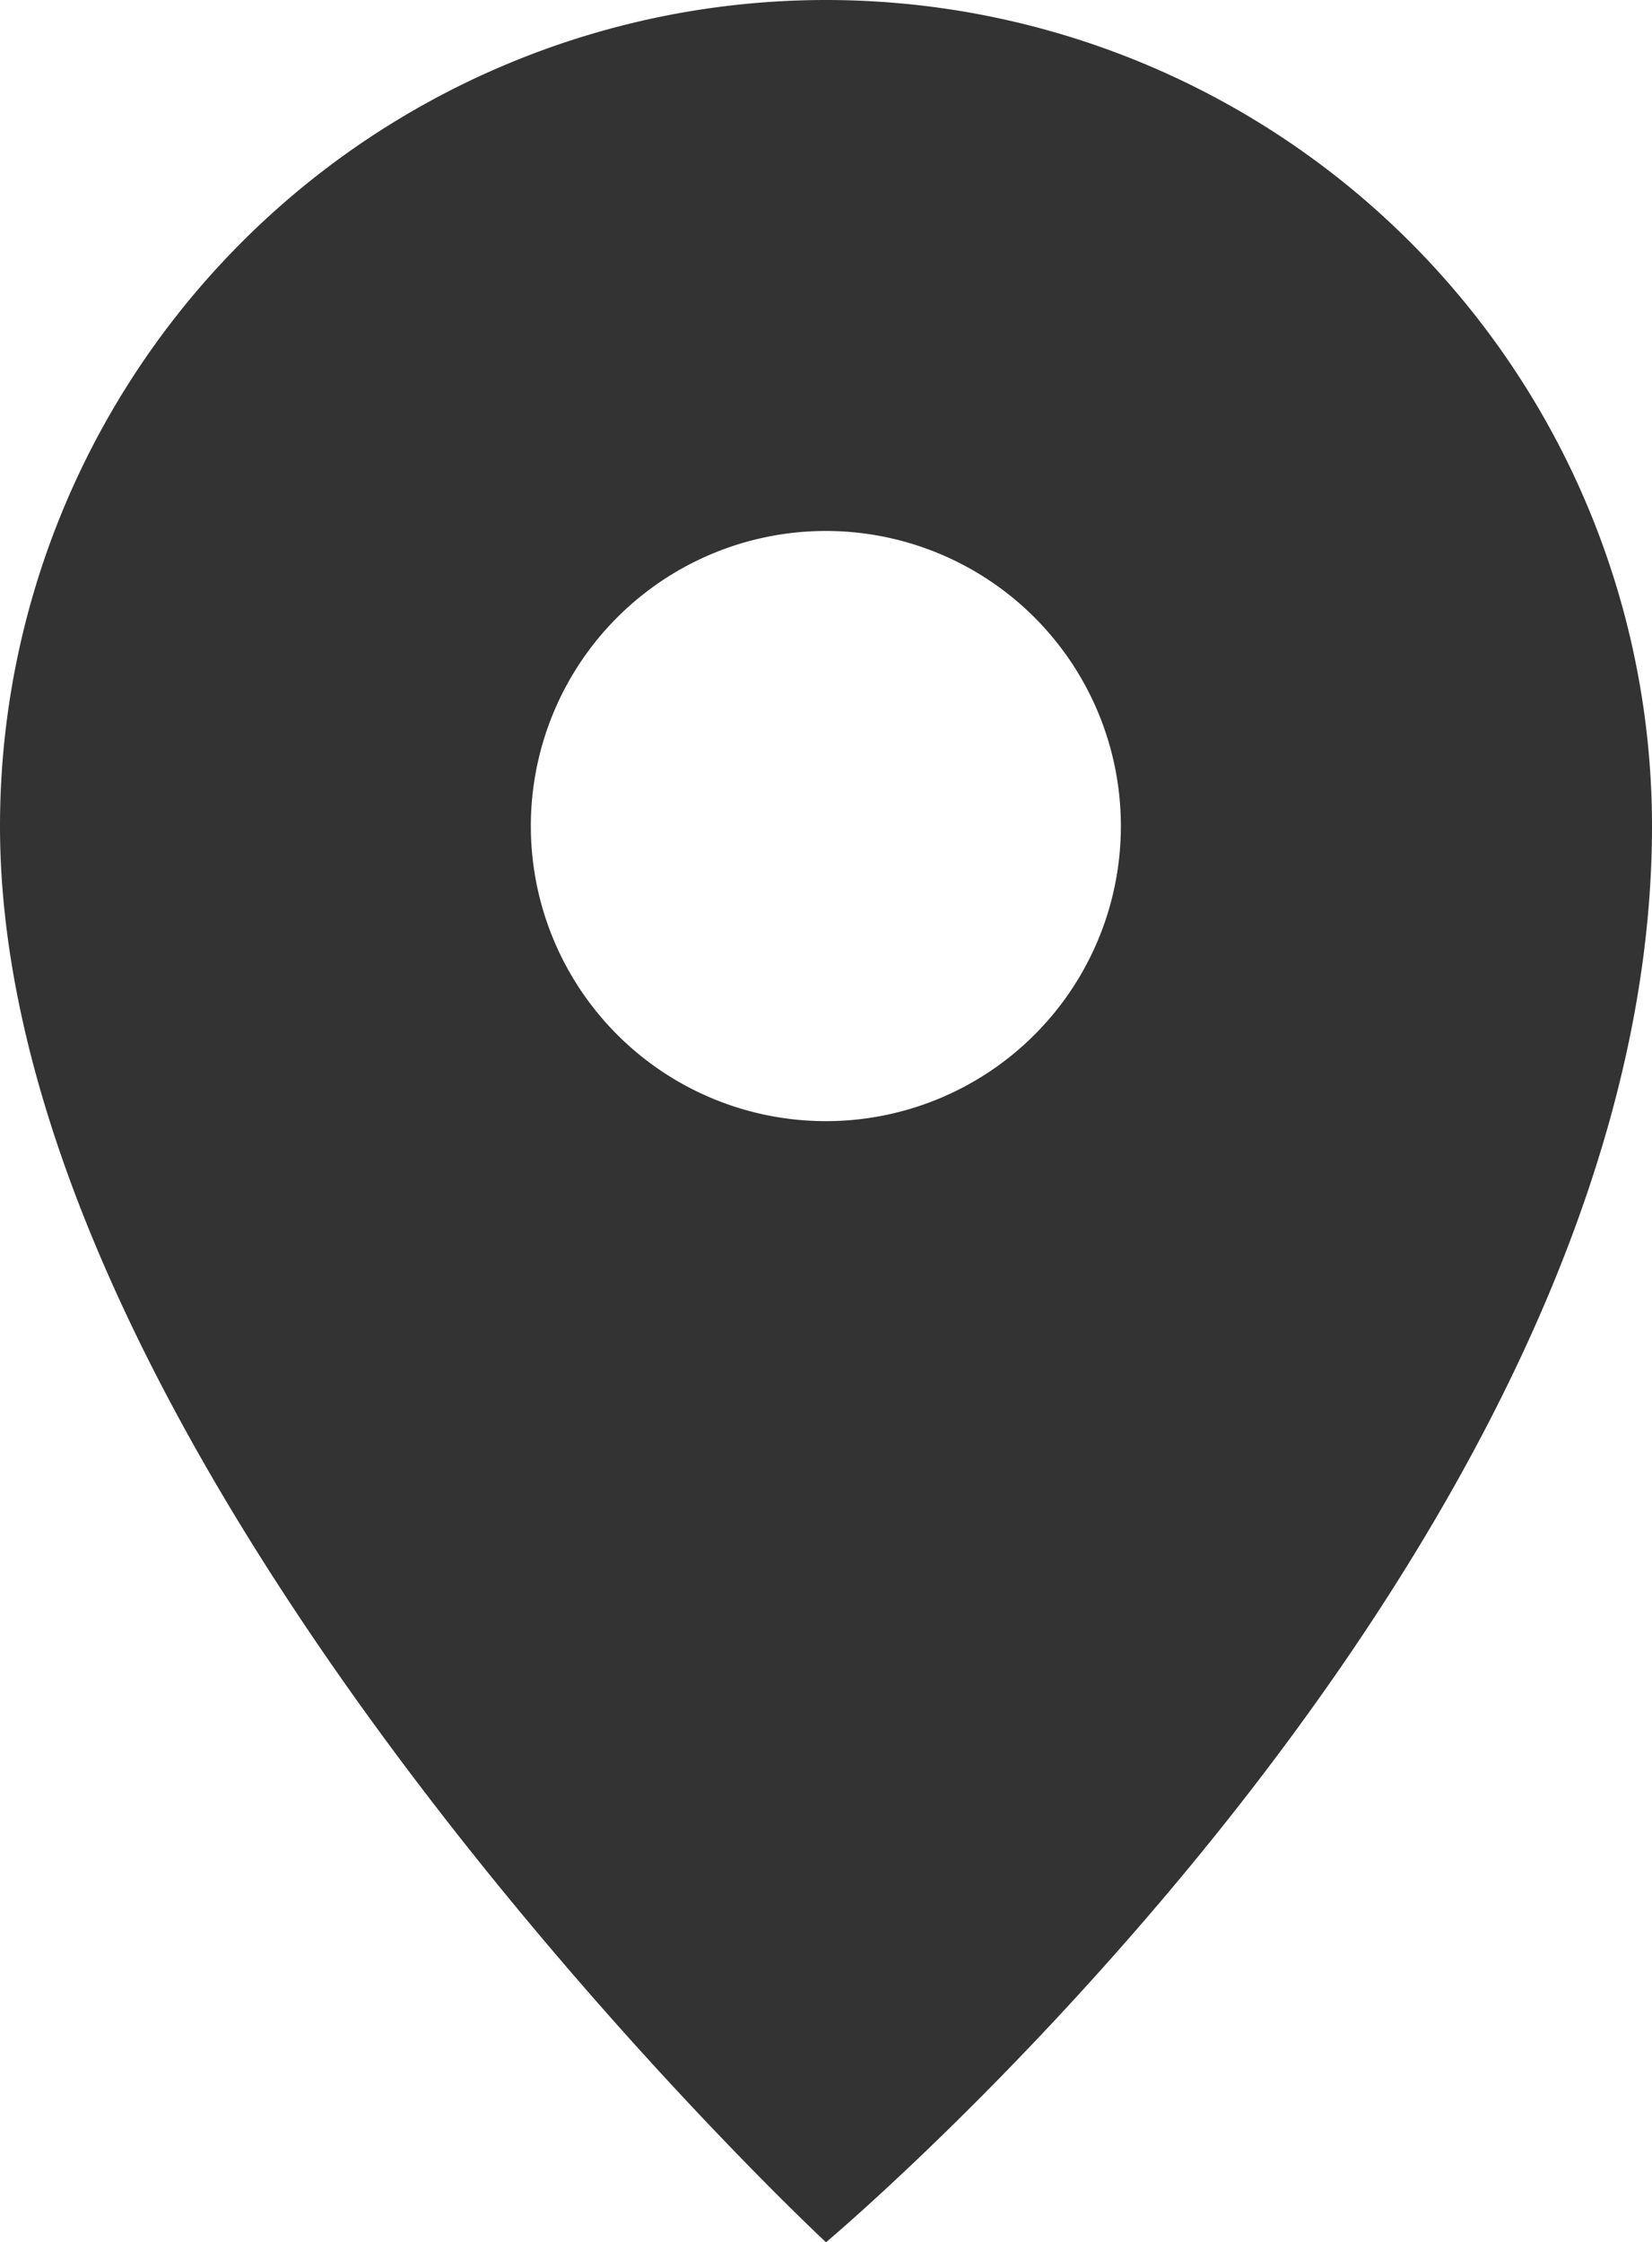 <svg xmlns="http://www.w3.org/2000/svg" width="11.054" height="15" viewBox="0 0 11.054 15">
    <path d="M5.527 0A5.527 5.527 0 0 0 0 5.527C0 9.854 5.527 15 5.527 15s5.527-4.635 5.527-9.473A5.527 5.527 0 0 0 5.527 0m0 7.5A1.974 1.974 0 1 1 7.5 5.528 1.973 1.973 0 0 1 5.527 7.5" style="fill:#333"/>
</svg>
